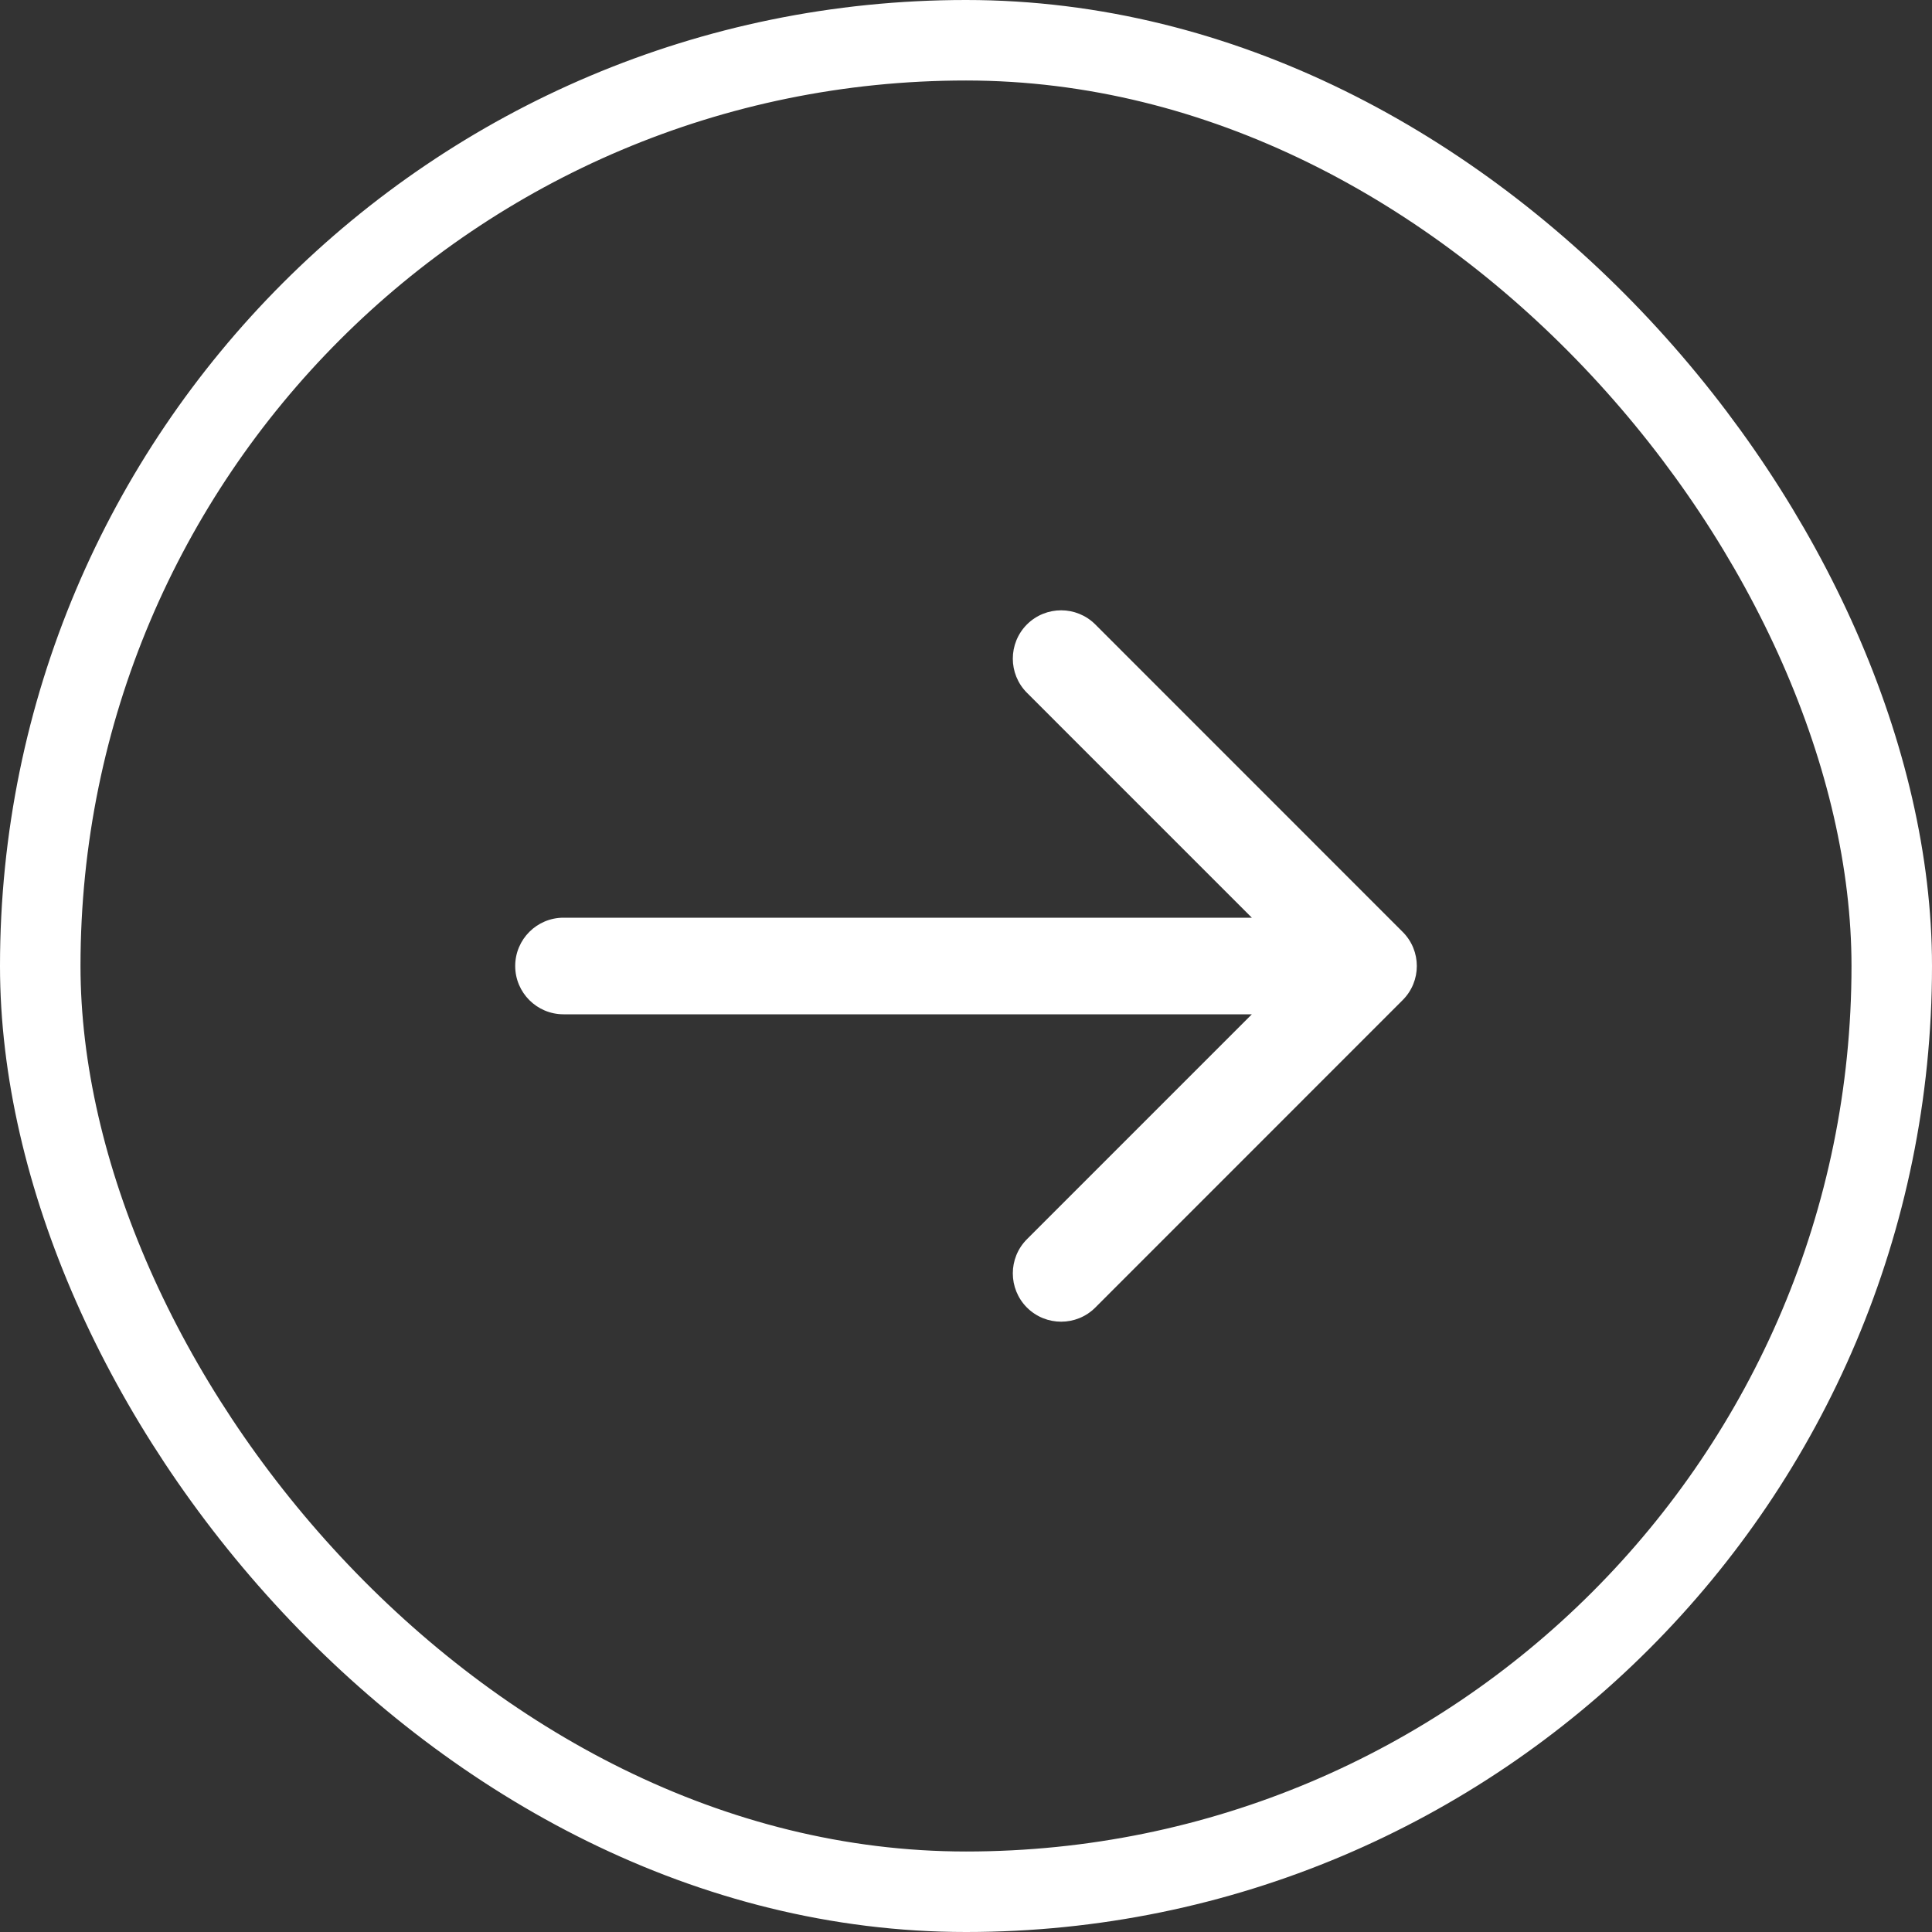 <svg width="24" height="24" viewBox="0 0 24 24" fill="none" xmlns="http://www.w3.org/2000/svg">
<rect x="0" y="0" width="24" height="24" fill="#333333" stroke="none"/>
<rect x="0.5" y="0.5" width="23" height="23" rx="11.5" stroke="white"/>
<path d="M7 11.4C6.669 11.4 6.4 11.669 6.4 12C6.4 12.331 6.669 12.6 7 12.6V12V11.4ZM17.424 12.424C17.659 12.19 17.659 11.81 17.424 11.576L13.606 7.757C13.372 7.523 12.992 7.523 12.757 7.757C12.523 7.992 12.523 8.372 12.757 8.606L16.151 12L12.757 15.394C12.523 15.628 12.523 16.008 12.757 16.243C12.992 16.477 13.372 16.477 13.606 16.243L17.424 12.424ZM7 12V12.6H17V12V11.4H7V12Z" fill="white"/>
</svg>
